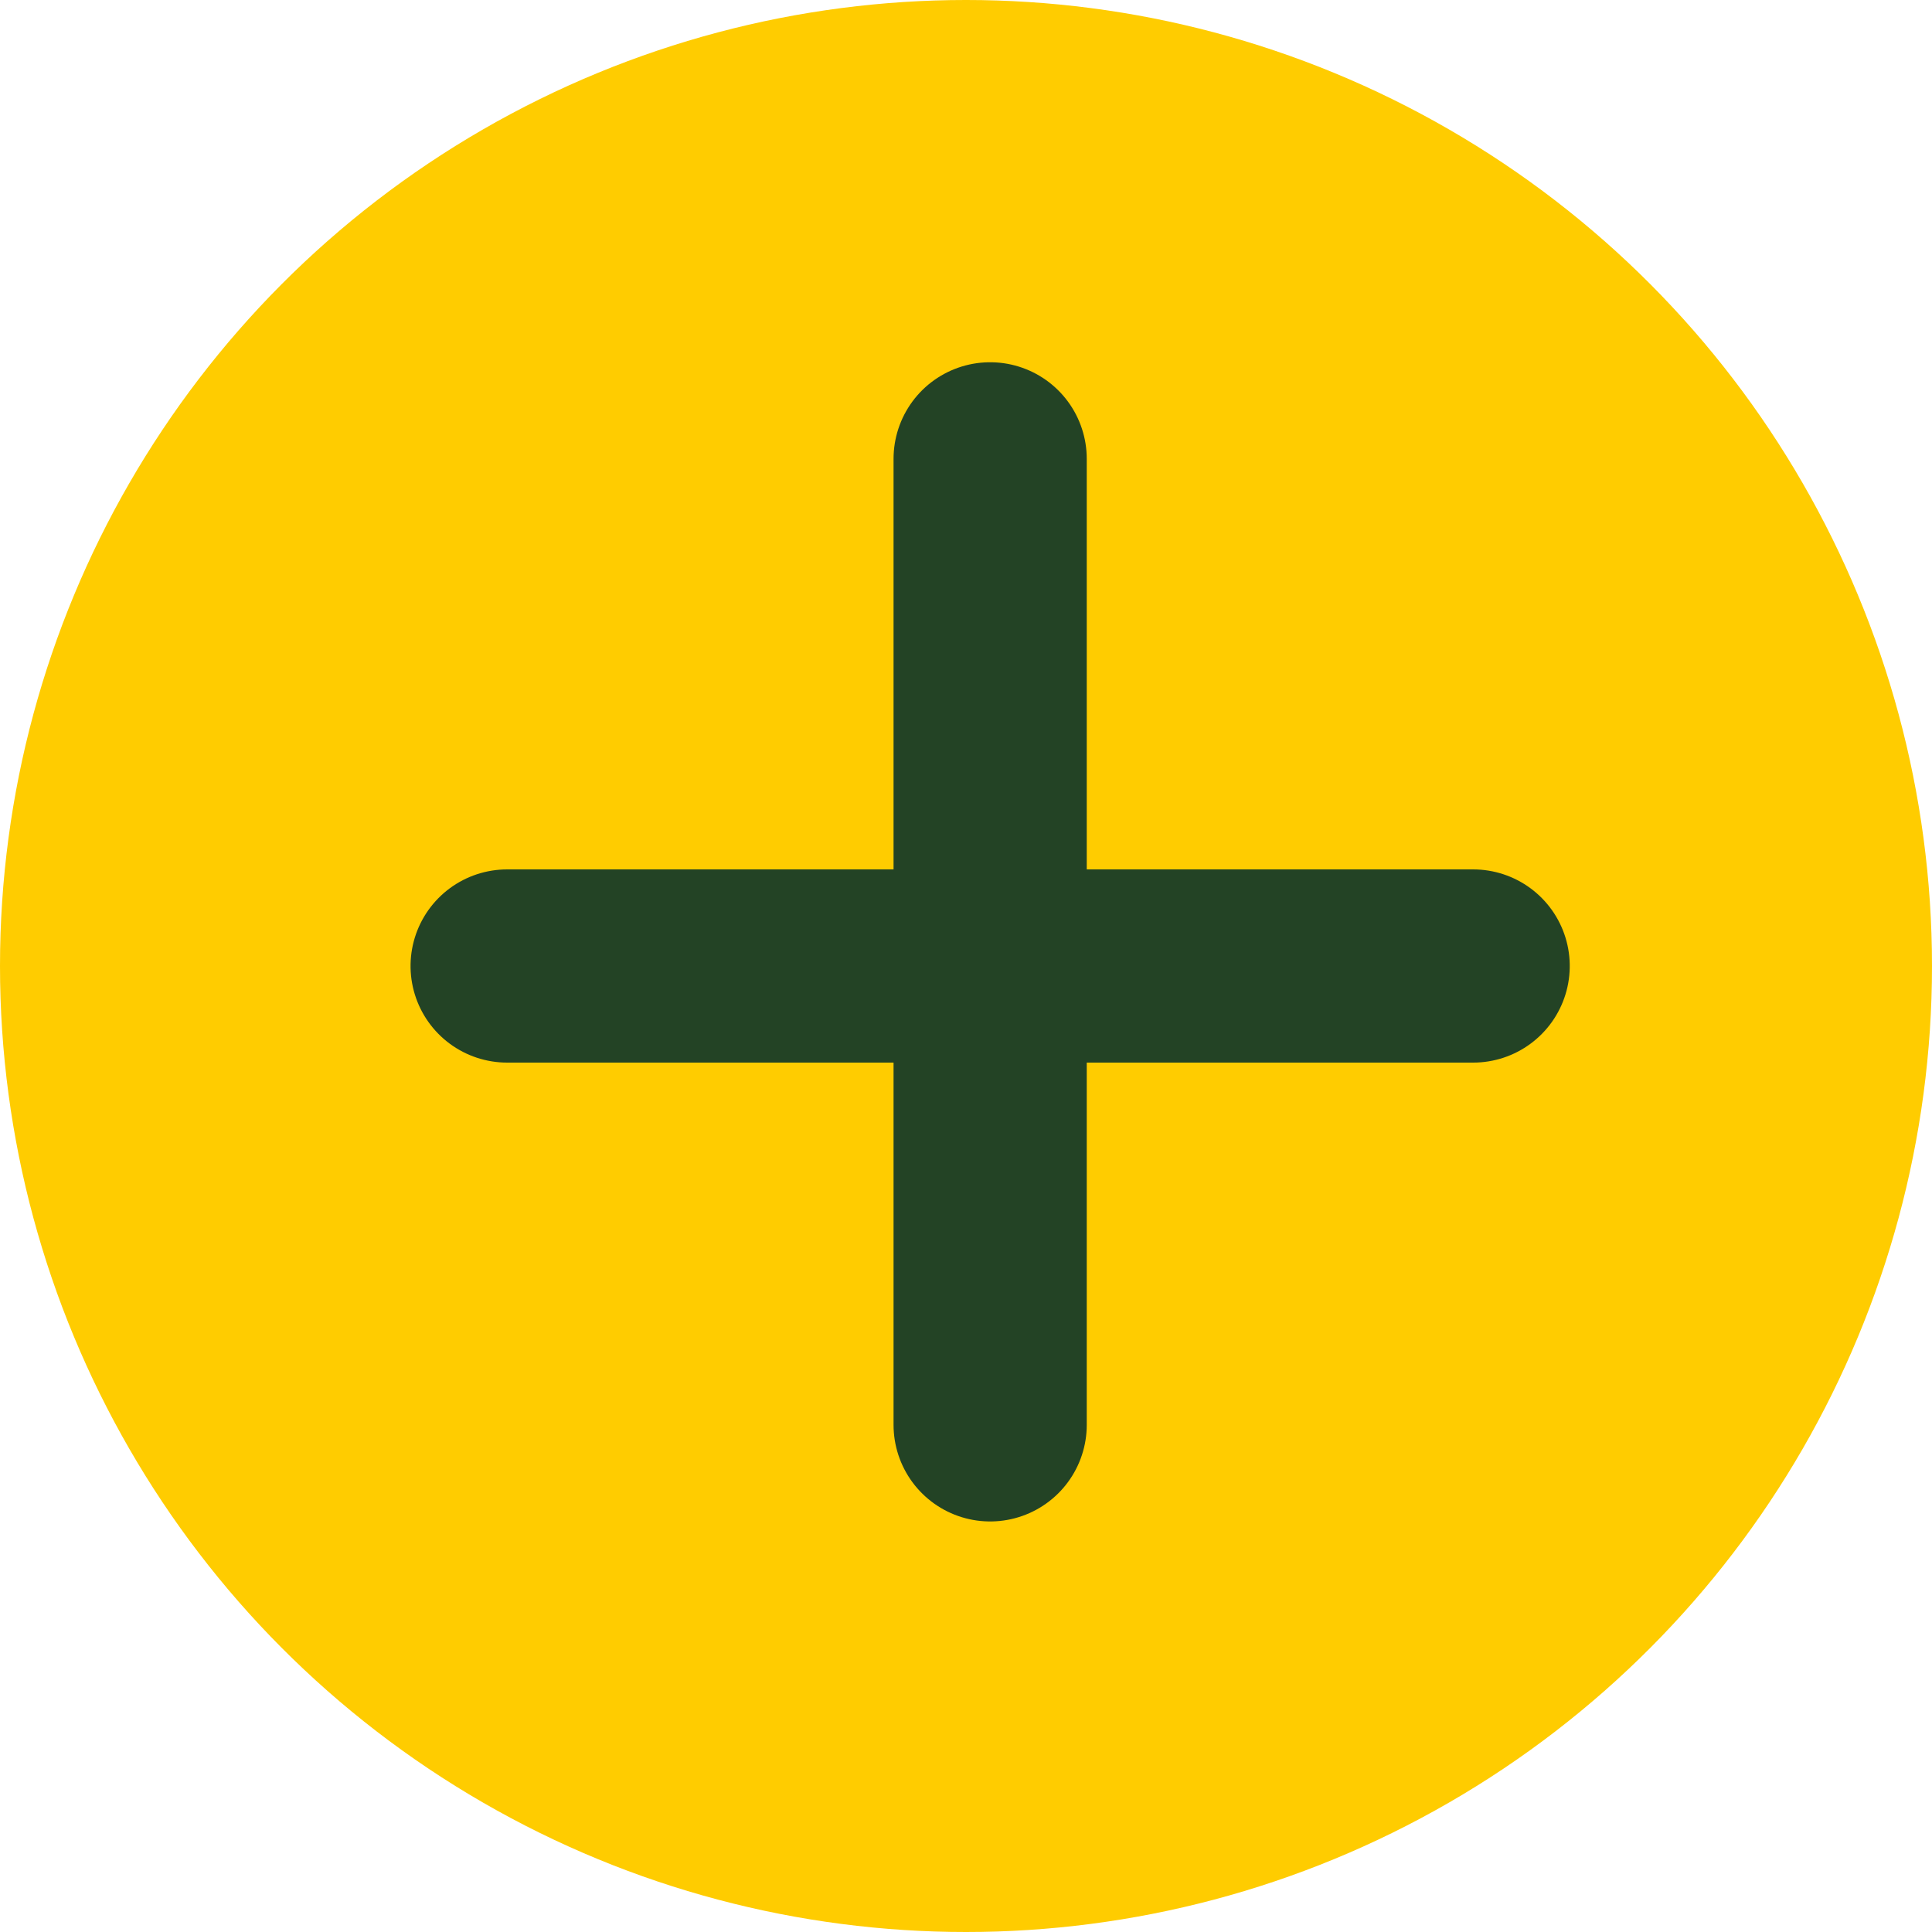 <svg xmlns="http://www.w3.org/2000/svg" width="40" height="40" viewBox="0 0 40 40">
  <g id="Gruppe_218" data-name="Gruppe 218" transform="translate(-882 -692)">
    <circle id="Ellipse_21" data-name="Ellipse 21" cx="20" cy="20" r="20" transform="translate(882 692)" fill="#fc0"/>
    <line id="Linie_24" data-name="Linie 24" y2="20" transform="translate(902.5 701.5)" fill="none" stroke="#234325" stroke-linecap="round" stroke-width="4"/>
    <line id="Linie_25" data-name="Linie 25" y2="20" transform="translate(912.5 712) rotate(90)" fill="none" stroke="#234325" stroke-linecap="round" stroke-width="4"/>
  </g>
</svg>
